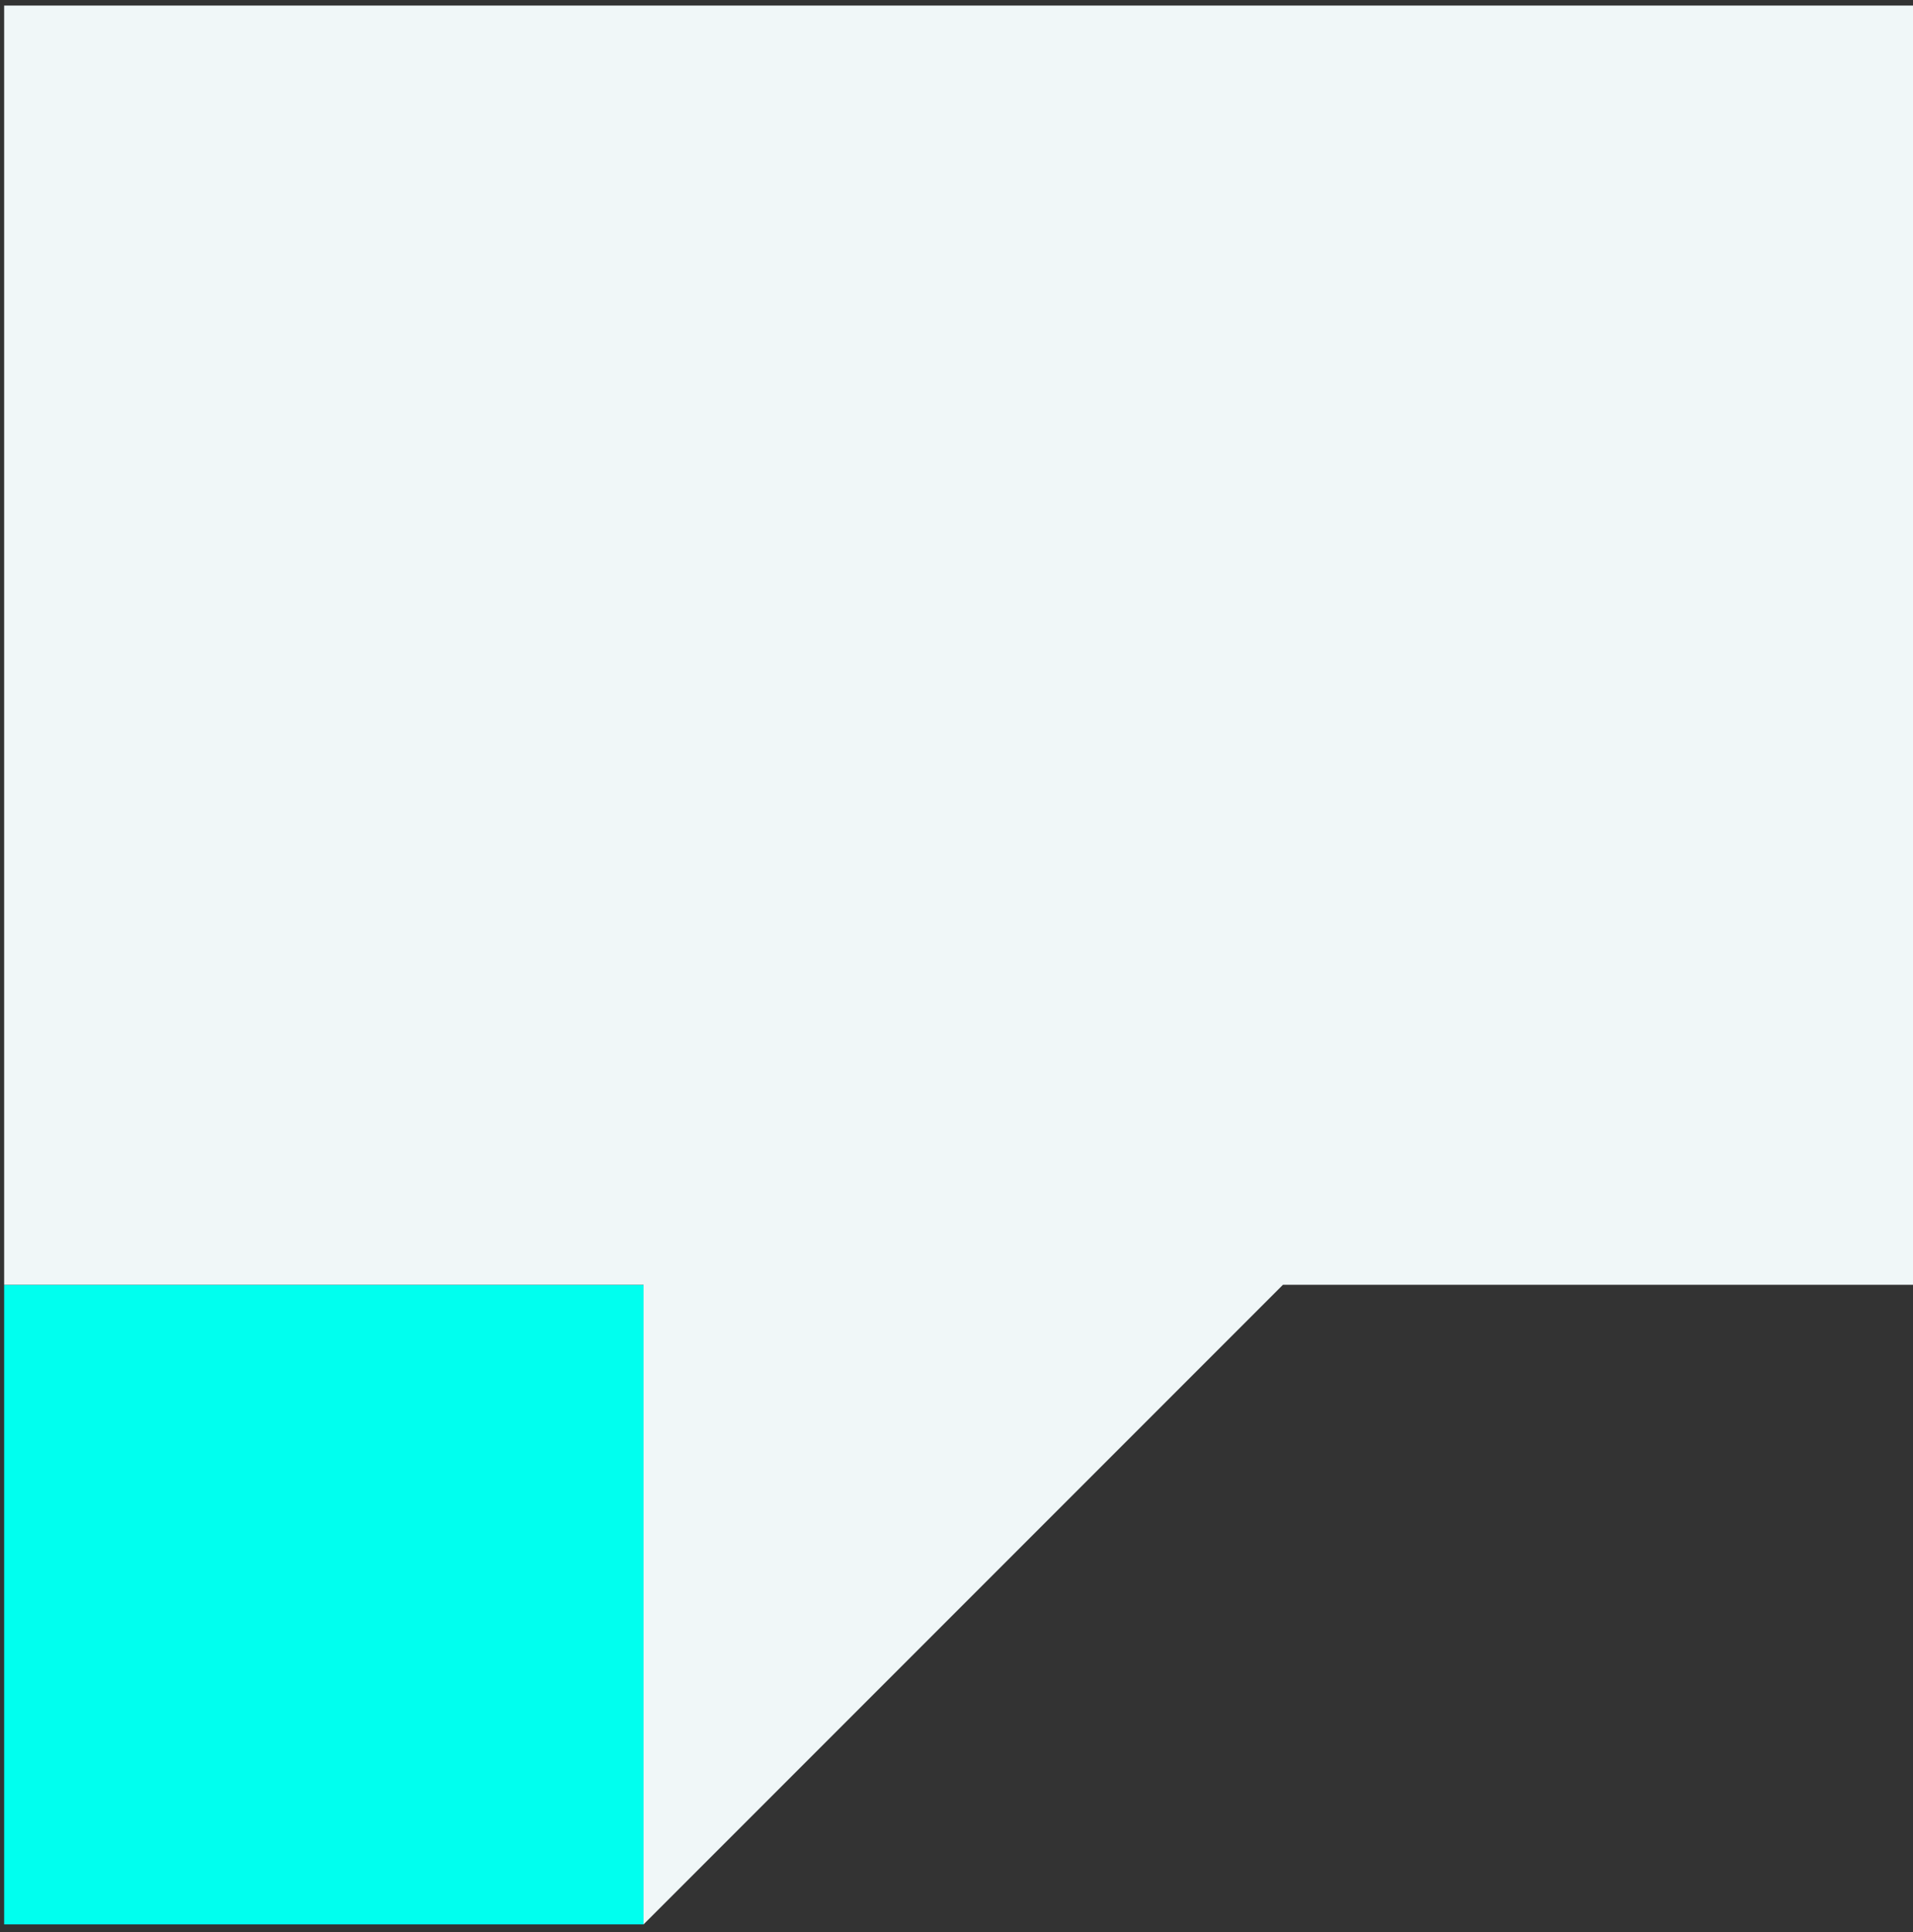 <svg width="205" height="207" viewBox="0 0 205 207" fill="none" xmlns="http://www.w3.org/2000/svg">
<rect x="0" y="0" width="205" height="207" fill="#333333" stroke="none"/>
<g clip-path="url(#clip0_74_602)">
<path d="M68.961 206.159V137.641H0.443V206.159H68.961Z" fill="#00FFEF"/>
<path d="M137.482 0.598H68.964H0.445V69.116V137.634H68.964V206.152L137.482 137.634H206V69.116V0.598H137.482Z" fill="#F0F7F8"/>
</g>
<defs>
<clipPath id="clip0_74_602">
<rect width="205.555" height="205.555" fill="white" transform="translate(0.445 0.598)"/>
</clipPath>
</defs>
</svg>
